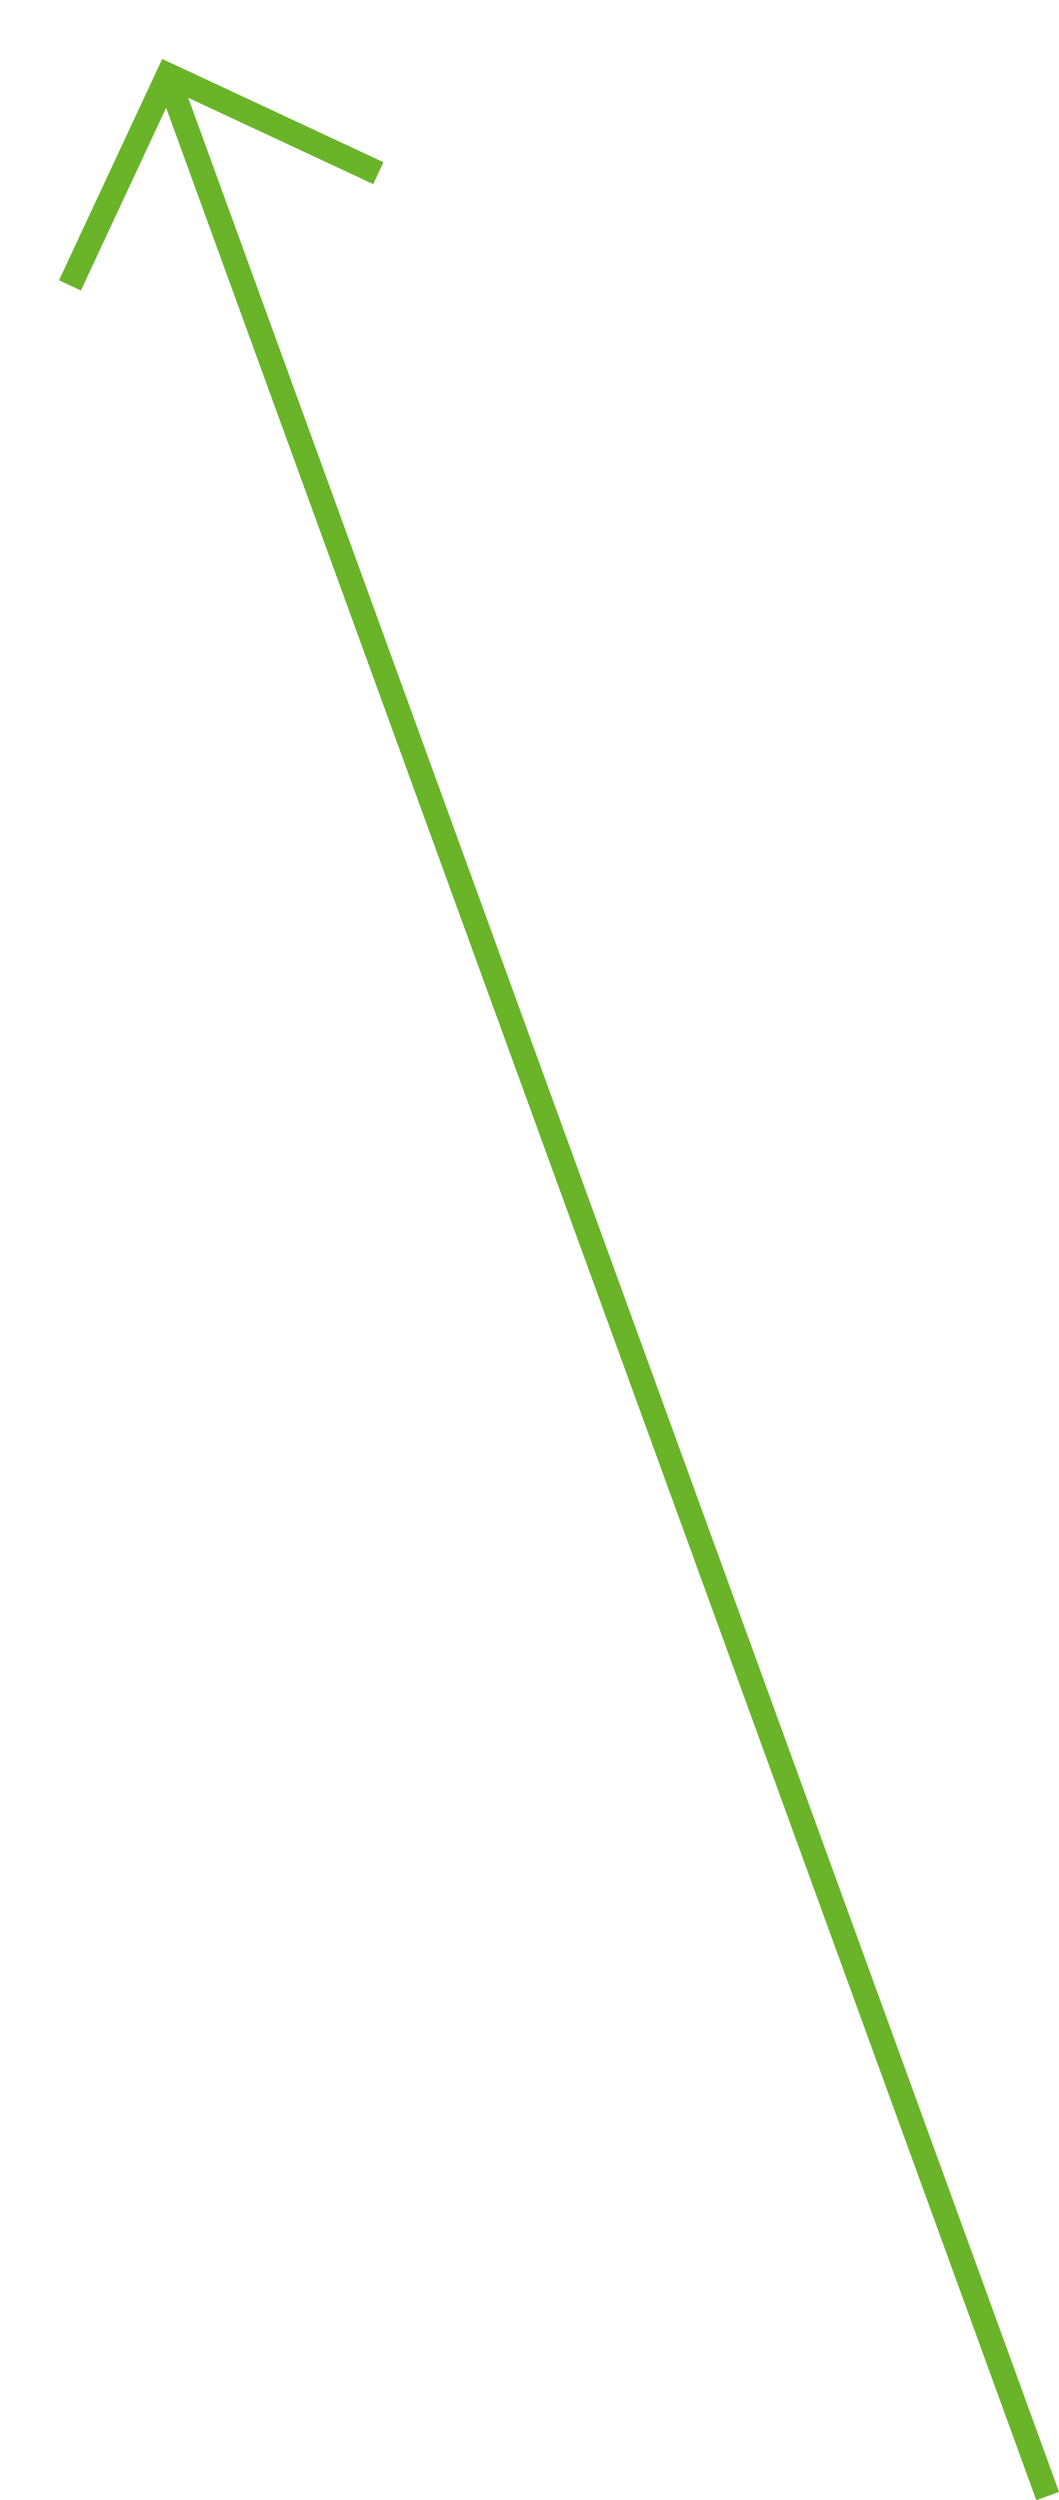 <svg viewBox="-1085.155 -4783.57 87.714 207.02" xmlns="http://www.w3.org/2000/svg"><g fill="none" stroke="#69b428" stroke-width="2"><path d="m0 0h213.288" transform="matrix(-.342 -.94 .94 -.342 -998.38 -4576.892)"/><path d="m0 0 13.586 13.586-13.586 13.585" transform="matrix(-.342 -.94 .94 -.342 -1079.36 -4759.94)"/></g></svg>